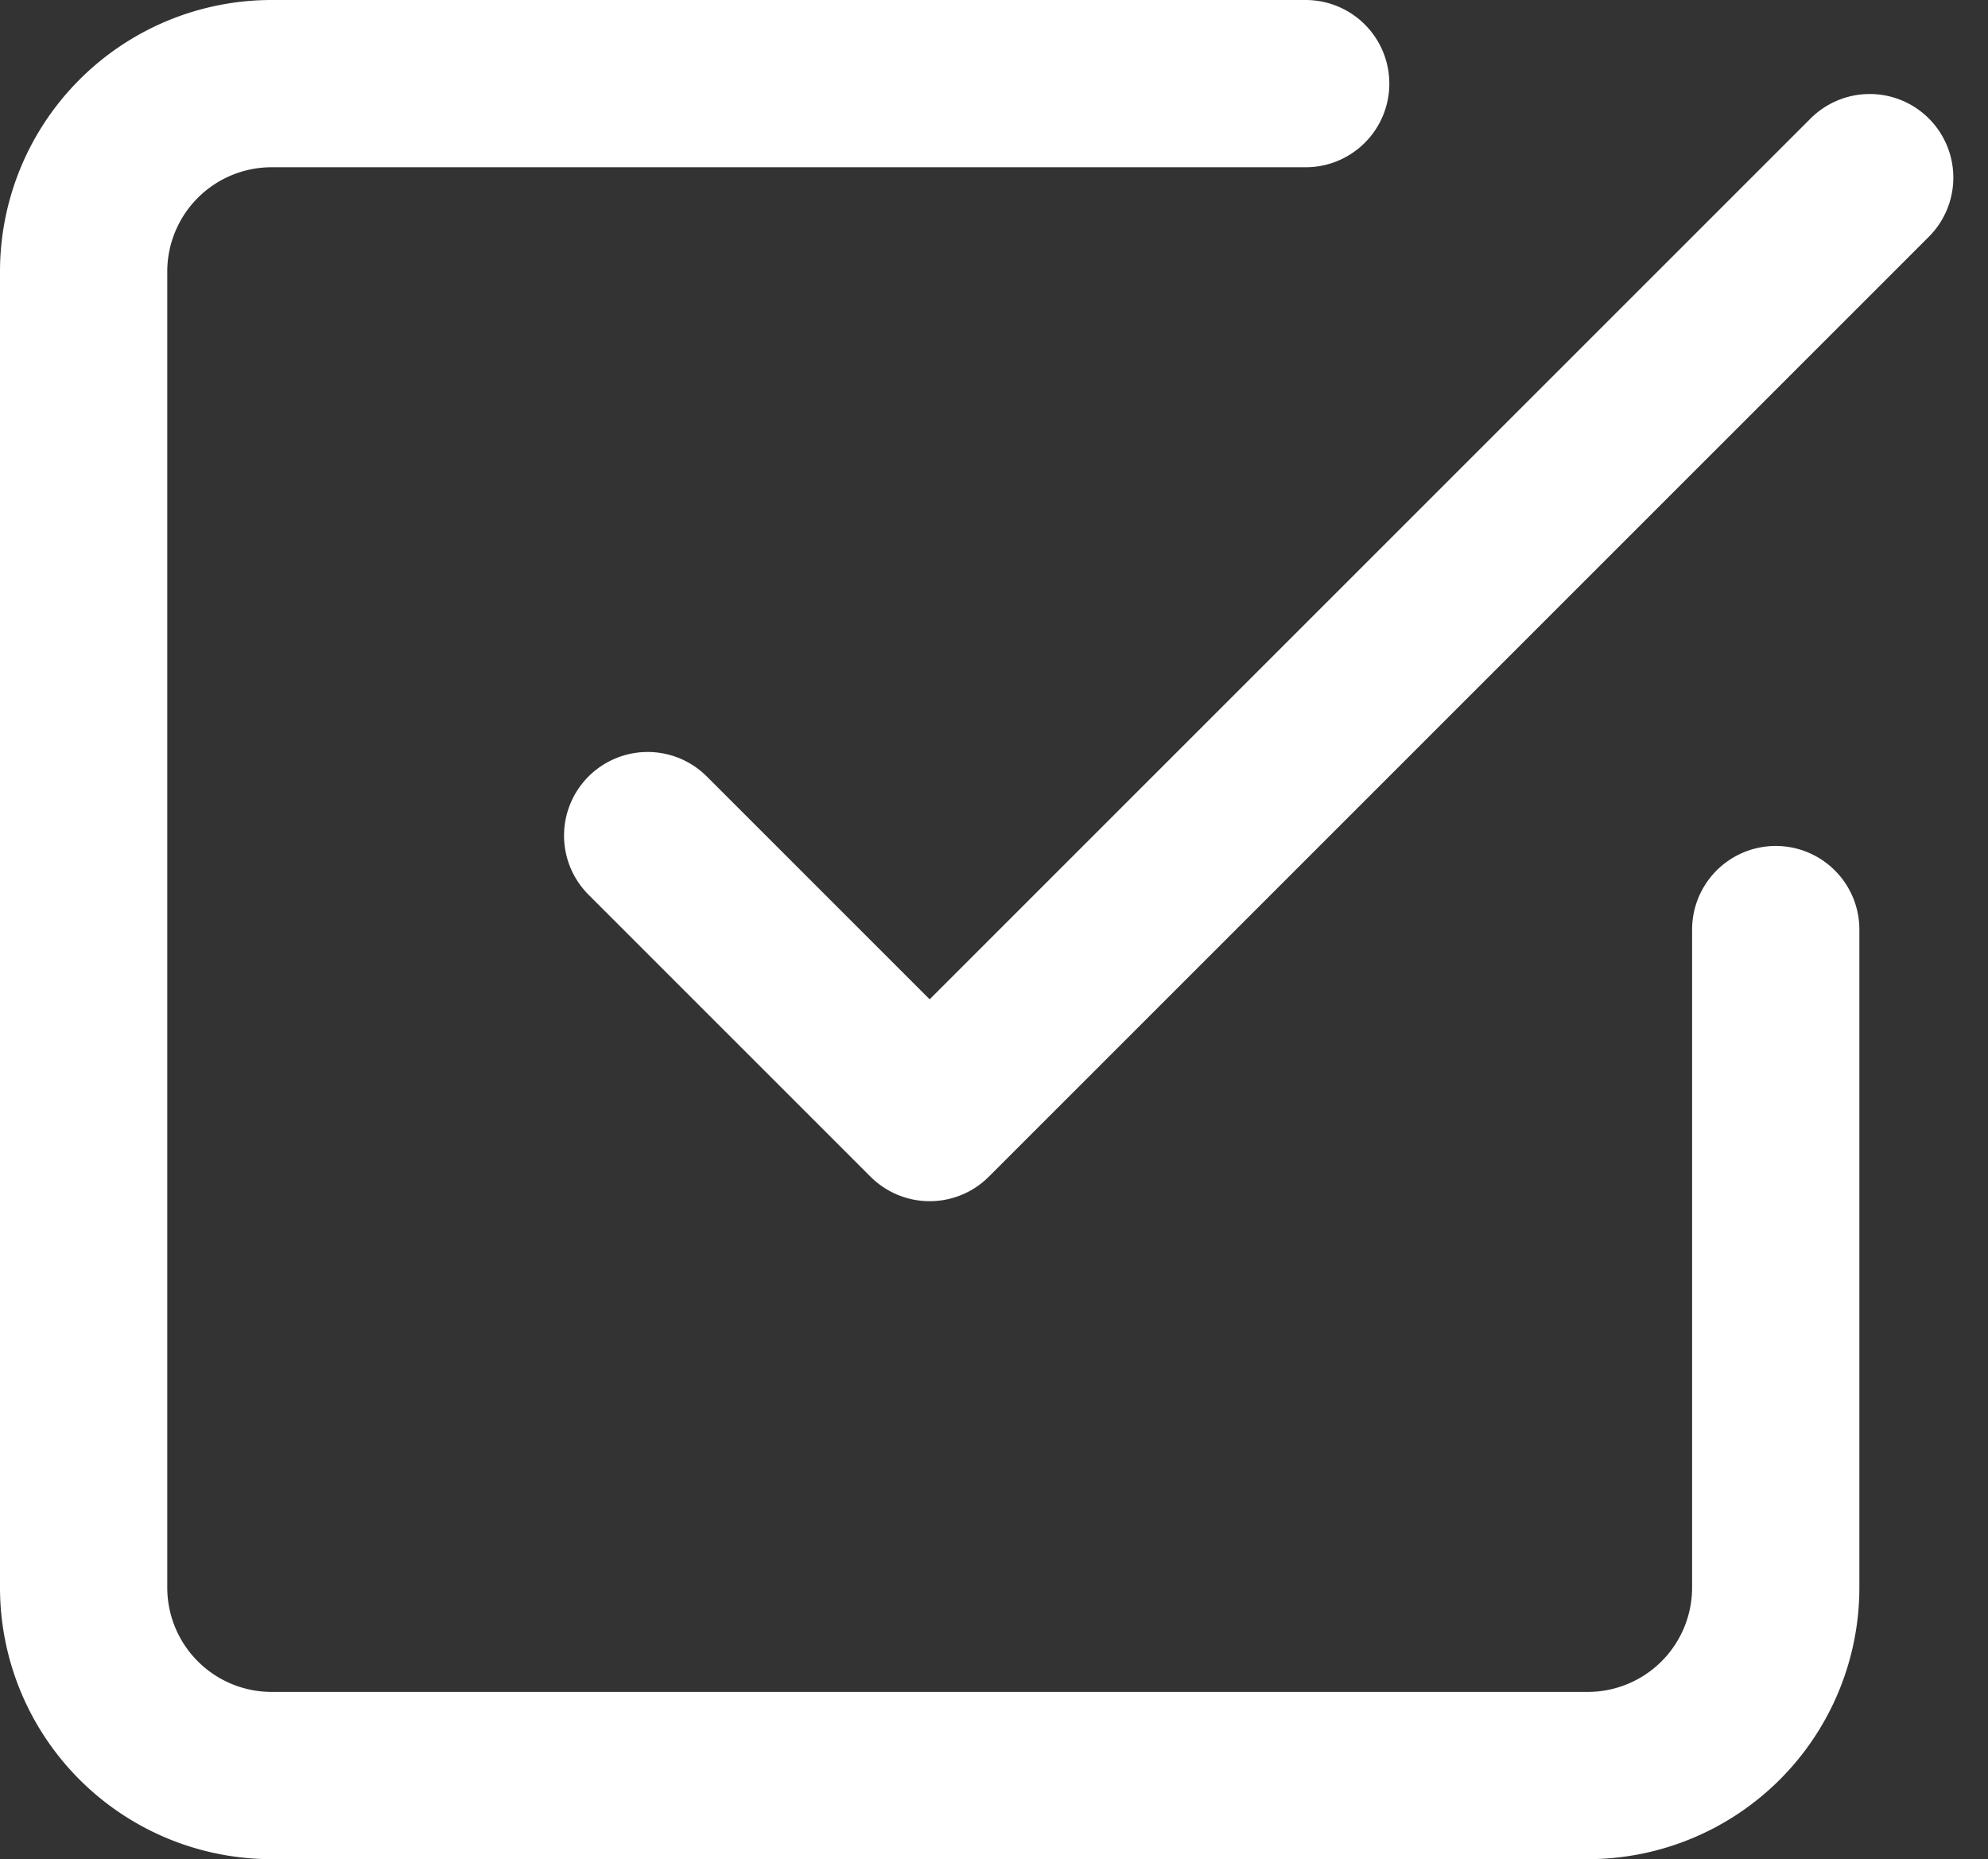 <svg xmlns="http://www.w3.org/2000/svg" width="59.426" height="55.581" viewBox="0 0 59.426 55.581">
  <rect x="0" y="0" width="59.426" height="55.581" fill="#333333" stroke="none"/>
  <g id="Icon_feather-check-square" data-name="Icon feather-check-square" transform="translate(-2 -2)">
    <path id="Path_1804" data-name="Path 1804" d="M13.5,25.67l8.43,8.43L50.03,6" transform="translate(7.86 1.31)" fill="none" stroke="#fff" stroke-linecap="round" stroke-linejoin="round" stroke-width="5"/>
    <path id="Path_1805" data-name="Path 1805" d="M55.081,29.79v19.67a5.62,5.62,0,0,1-5.62,5.62H10.12a5.62,5.62,0,0,1-5.62-5.62V10.12A5.62,5.62,0,0,1,10.12,4.5H41.03" transform="translate(0 0)" fill="none" stroke="#fff" stroke-linecap="round" stroke-linejoin="round" stroke-width="5"/>
  </g>
</svg>
